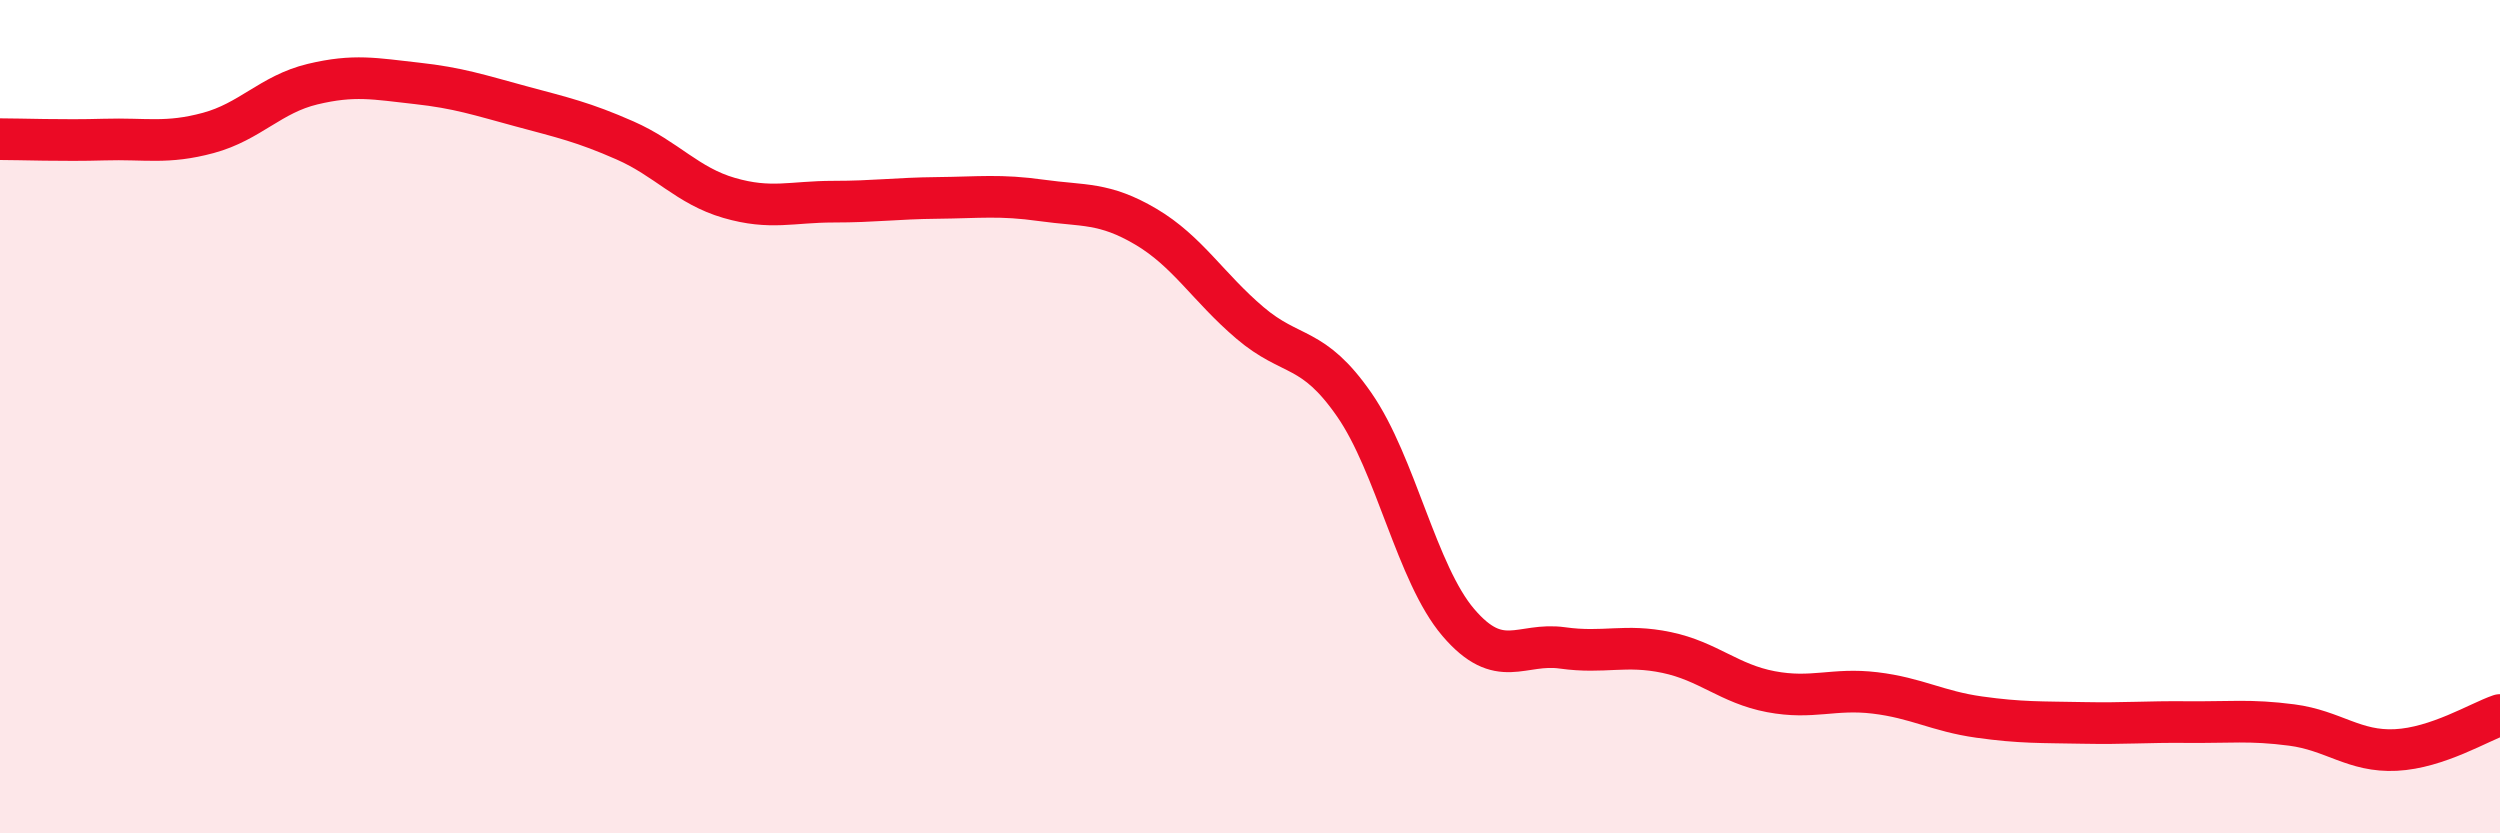
    <svg width="60" height="20" viewBox="0 0 60 20" xmlns="http://www.w3.org/2000/svg">
      <path
        d="M 0,3.34 C 0.5,3.34 1.5,3.38 2.5,3.35 C 3.5,3.32 4,3.46 5,3.19 C 6,2.92 6.5,2.26 7.5,2.02 C 8.5,1.78 9,1.89 10,2 C 11,2.11 11.5,2.28 12.5,2.55 C 13.5,2.82 14,2.93 15,3.37 C 16,3.81 16.5,4.46 17.5,4.75 C 18.5,5.04 19,4.84 20,4.84 C 21,4.84 21.5,4.76 22.5,4.75 C 23.5,4.74 24,4.67 25,4.81 C 26,4.95 26.5,4.85 27.5,5.44 C 28.5,6.03 29,6.9 30,7.75 C 31,8.6 31.5,8.27 32.5,9.71 C 33.5,11.15 34,13.77 35,14.94 C 36,16.11 36.5,15.41 37.5,15.55 C 38.5,15.69 39,15.45 40,15.66 C 41,15.87 41.5,16.41 42.5,16.6 C 43.5,16.79 44,16.51 45,16.63 C 46,16.75 46.5,17.07 47.5,17.21 C 48.5,17.35 49,17.33 50,17.35 C 51,17.37 51.5,17.32 52.5,17.33 C 53.5,17.34 54,17.27 55,17.4 C 56,17.53 56.5,18.05 57.5,18 C 58.5,17.95 59.5,17.33 60,17.16L60 20L0 20Z"
        fill="#EB0A25"
        opacity="0.1"
        stroke-linecap="round"
        stroke-linejoin="round"
      />
      <path
        d="M 0,3.34 C 0.5,3.34 1.5,3.38 2.5,3.35 C 3.5,3.32 4,3.46 5,3.19 C 6,2.92 6.5,2.26 7.5,2.02 C 8.5,1.78 9,1.89 10,2 C 11,2.11 11.5,2.28 12.5,2.55 C 13.5,2.82 14,2.93 15,3.37 C 16,3.81 16.5,4.46 17.5,4.75 C 18.5,5.04 19,4.84 20,4.84 C 21,4.84 21.5,4.76 22.5,4.75 C 23.5,4.74 24,4.67 25,4.81 C 26,4.95 26.5,4.85 27.5,5.44 C 28.5,6.03 29,6.9 30,7.75 C 31,8.6 31.5,8.27 32.5,9.71 C 33.5,11.15 34,13.77 35,14.94 C 36,16.11 36.5,15.41 37.5,15.55 C 38.5,15.69 39,15.45 40,15.66 C 41,15.87 41.5,16.41 42.5,16.6 C 43.5,16.79 44,16.51 45,16.63 C 46,16.75 46.5,17.07 47.5,17.21 C 48.5,17.35 49,17.33 50,17.35 C 51,17.37 51.5,17.32 52.5,17.33 C 53.5,17.34 54,17.27 55,17.4 C 56,17.53 56.5,18.05 57.5,18 C 58.5,17.95 59.5,17.33 60,17.16"
        stroke="#EB0A25"
        stroke-width="1"
        fill="none"
        stroke-linecap="round"
        stroke-linejoin="round"
      />
    </svg>
  